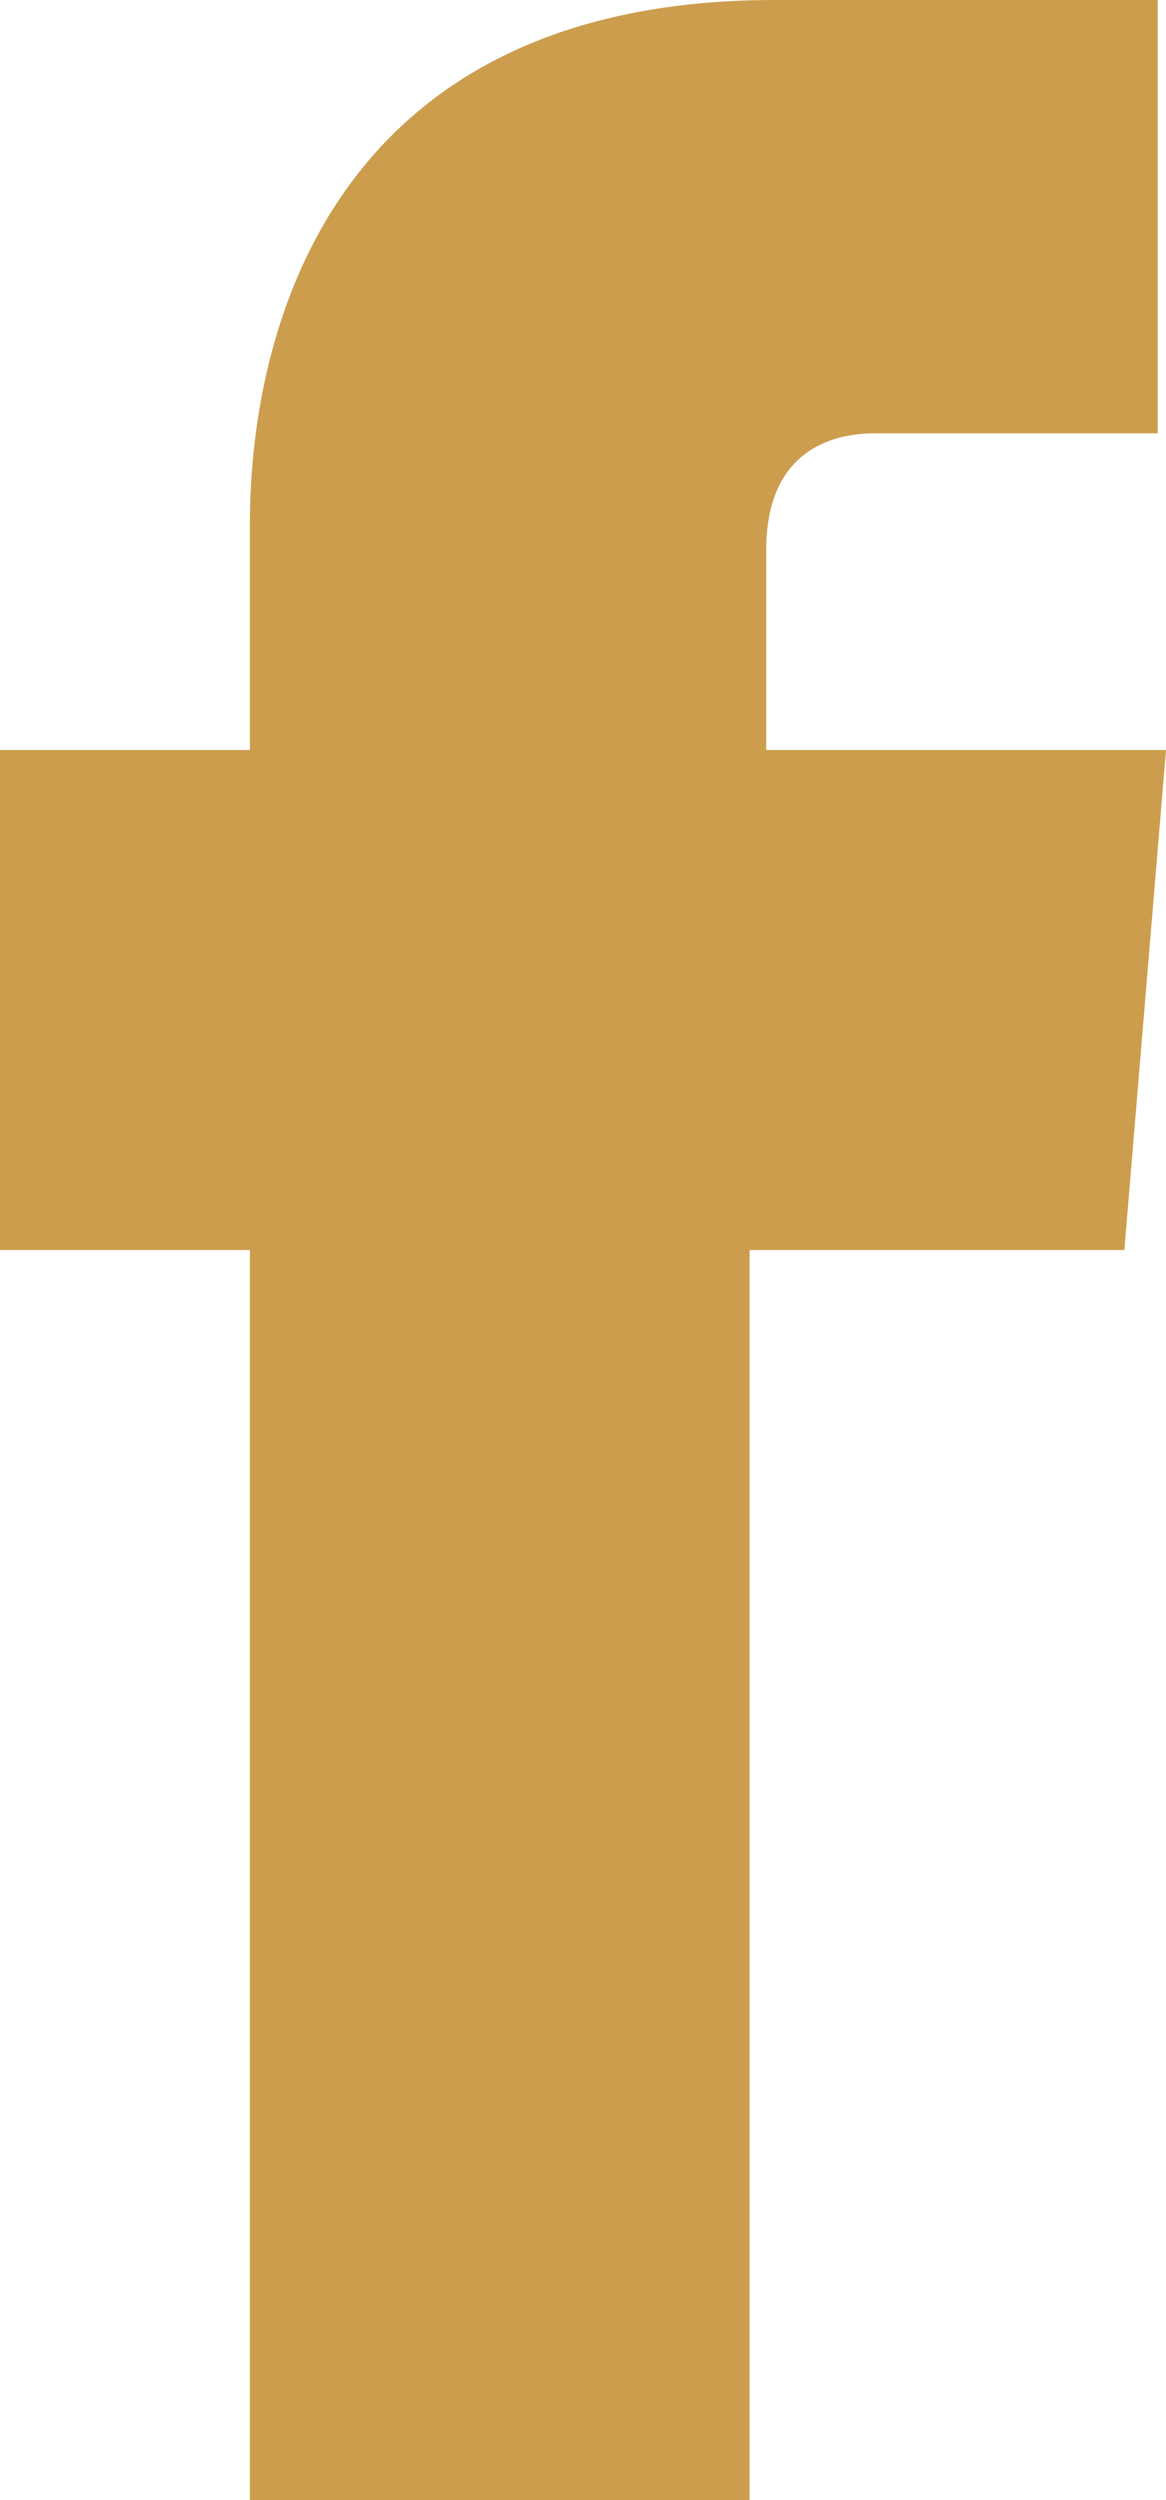 <svg xmlns="http://www.w3.org/2000/svg" width="14" height="30" viewBox="0 0 14 30" fill="none"><path d="M3 30H9V15H13.5L14 9H9.2V6.6C9.2 5.4 10 5.2 10.5 5.2H13.9V0H9.3C4.1 0 3 3.8 3 6.3V9H0V15H3V30Z" fill="#CC9D4C"></path></svg>